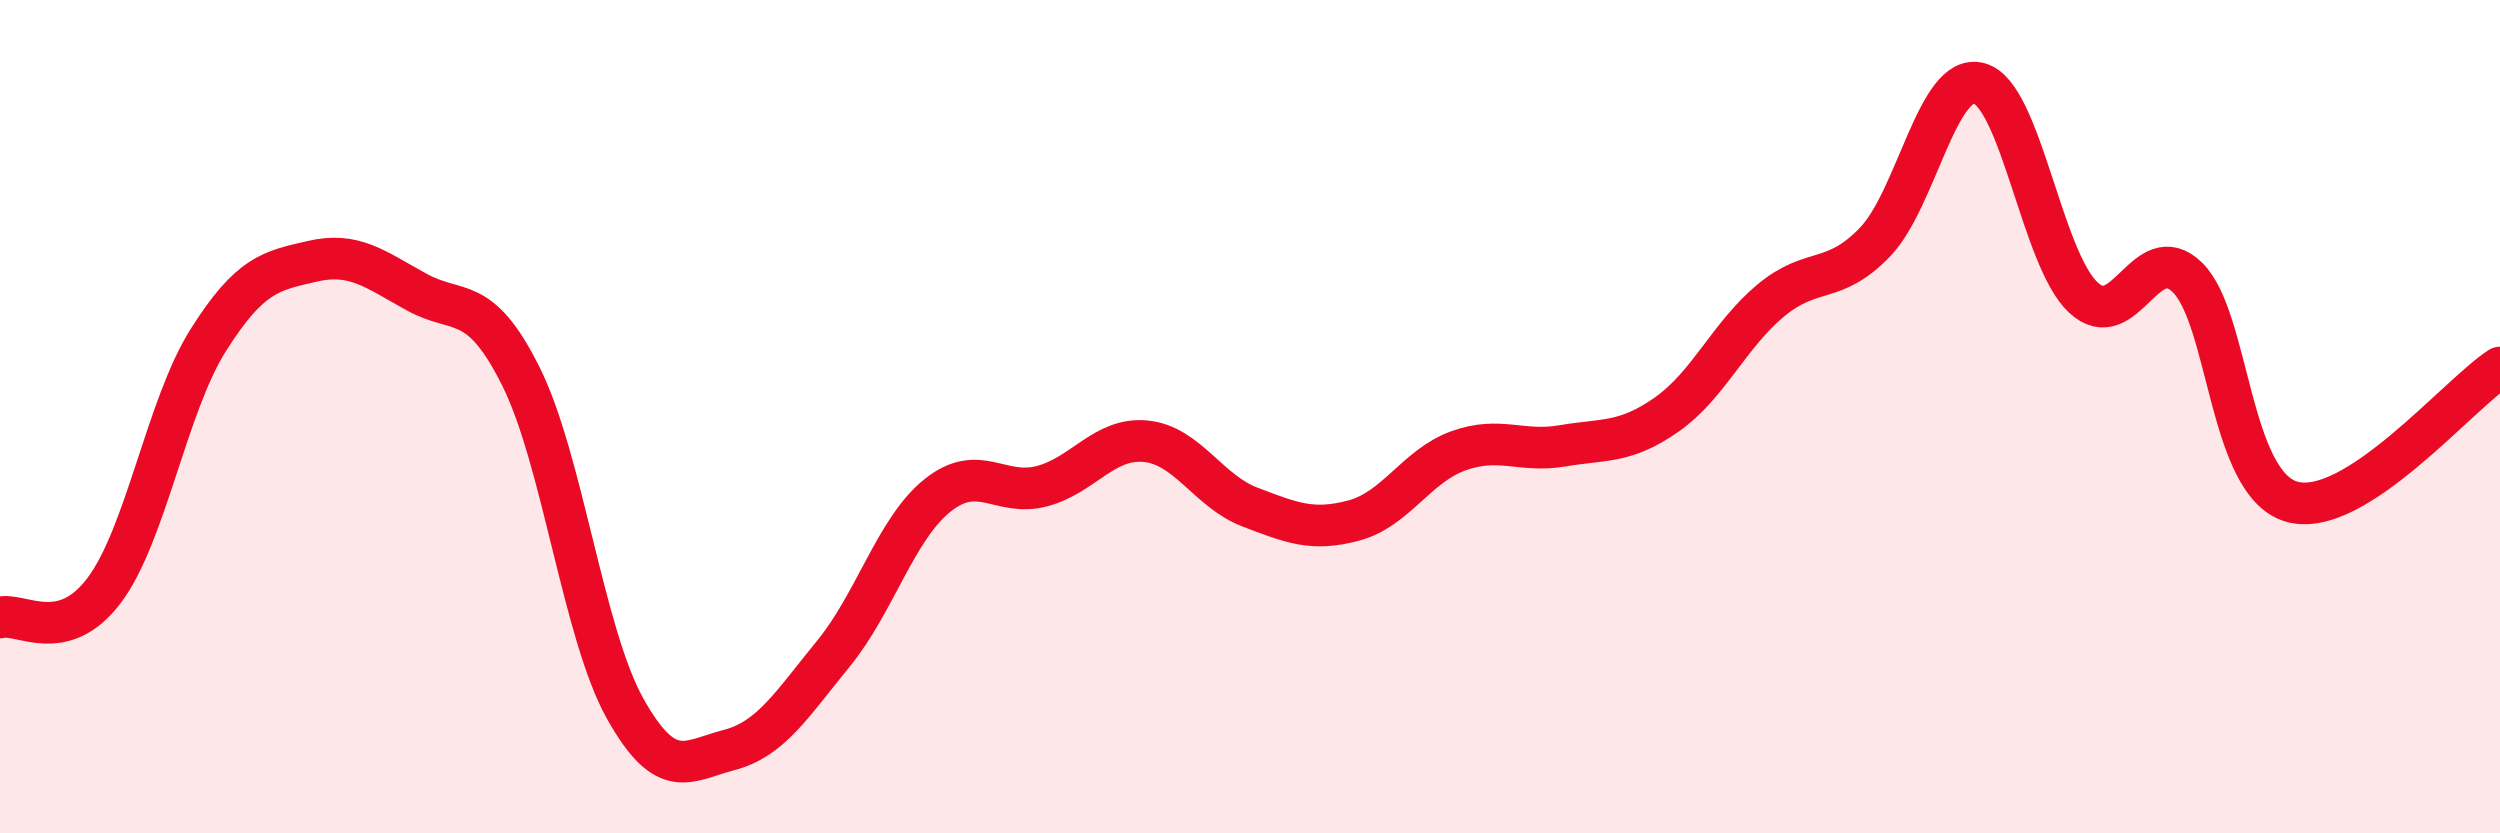 
    <svg width="60" height="20" viewBox="0 0 60 20" xmlns="http://www.w3.org/2000/svg">
      <path
        d="M 0,14.82 C 0.5,14.69 1.5,15.5 2.5,14.17 C 3.5,12.84 4,9.74 5,8.16 C 6,6.58 6.5,6.5 7.5,6.27 C 8.5,6.04 9,6.46 10,7.01 C 11,7.56 11.5,7.03 12.5,9.03 C 13.5,11.03 14,15.21 15,17 C 16,18.79 16.5,18.26 17.5,18 C 18.5,17.74 19,16.91 20,15.69 C 21,14.47 21.5,12.69 22.5,11.89 C 23.5,11.09 24,11.93 25,11.67 C 26,11.41 26.5,10.49 27.5,10.59 C 28.5,10.69 29,11.79 30,12.17 C 31,12.55 31.5,12.76 32.5,12.49 C 33.5,12.22 34,11.18 35,10.82 C 36,10.46 36.5,10.87 37.5,10.7 C 38.5,10.53 39,10.65 40,9.95 C 41,9.25 41.5,8.04 42.5,7.21 C 43.5,6.38 44,6.85 45,5.81 C 46,4.77 46.5,1.73 47.5,2 C 48.5,2.27 49,6.21 50,7.14 C 51,8.07 51.5,5.68 52.5,6.66 C 53.5,7.64 53.5,11.61 55,12.04 C 56.5,12.47 59,9.46 60,8.82L60 20L0 20Z"
        fill="#EB0A25"
        opacity="0.1"
        stroke-linecap="round"
        stroke-linejoin="round"
      />
      <path
        d="M 0,14.82 C 0.5,14.69 1.5,15.5 2.5,14.17 C 3.5,12.84 4,9.74 5,8.16 C 6,6.58 6.5,6.5 7.5,6.27 C 8.5,6.04 9,6.46 10,7.01 C 11,7.56 11.5,7.03 12.5,9.03 C 13.5,11.03 14,15.21 15,17 C 16,18.79 16.5,18.26 17.5,18 C 18.5,17.74 19,16.91 20,15.69 C 21,14.47 21.5,12.69 22.5,11.89 C 23.5,11.09 24,11.93 25,11.67 C 26,11.41 26.5,10.49 27.5,10.59 C 28.5,10.69 29,11.79 30,12.17 C 31,12.55 31.5,12.76 32.5,12.49 C 33.5,12.22 34,11.18 35,10.82 C 36,10.46 36.5,10.87 37.5,10.7 C 38.5,10.53 39,10.65 40,9.95 C 41,9.25 41.5,8.04 42.5,7.21 C 43.5,6.38 44,6.85 45,5.81 C 46,4.77 46.5,1.73 47.5,2 C 48.5,2.27 49,6.21 50,7.14 C 51,8.07 51.5,5.68 52.5,6.66 C 53.5,7.64 53.5,11.61 55,12.04 C 56.5,12.47 59,9.46 60,8.82"
        stroke="#EB0A25"
        stroke-width="1"
        fill="none"
        stroke-linecap="round"
        stroke-linejoin="round"
      />
    </svg>
  